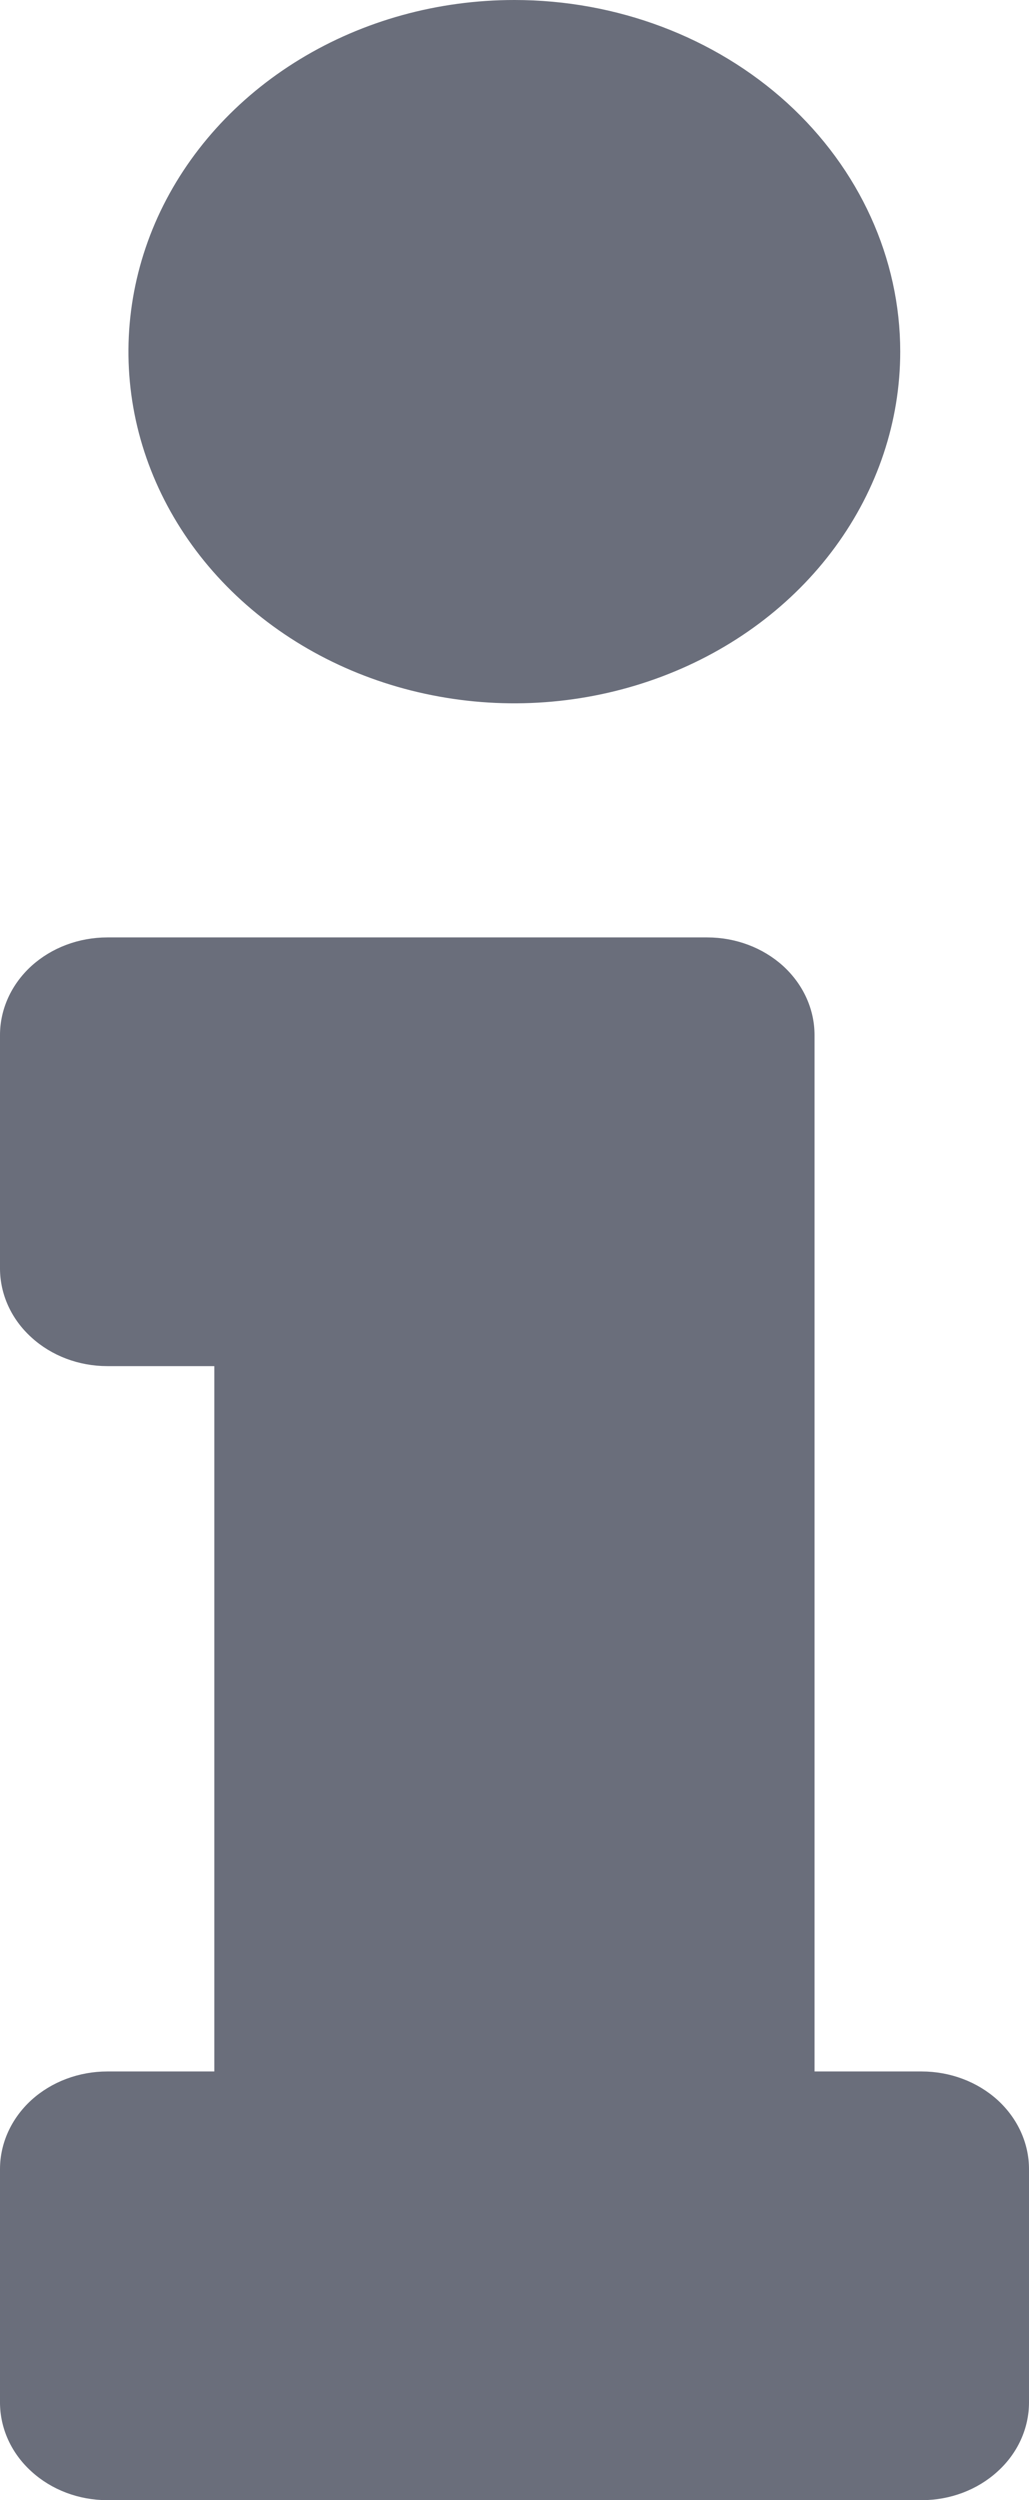<svg width="7" height="17" viewBox="0 0 7 17" fill="none" xmlns="http://www.w3.org/2000/svg">
<path d="M0.73 14.085H1.458V9.289H0.73C0.536 9.289 0.351 9.219 0.214 9.094C0.077 8.97 0 8.801 0 8.624V7.038C0 6.862 0.077 6.693 0.214 6.568C0.351 6.444 0.536 6.374 0.73 6.374H4.811C5.005 6.374 5.19 6.444 5.327 6.568C5.464 6.693 5.541 6.862 5.541 7.038V14.085H6.27C6.464 14.085 6.649 14.155 6.786 14.279C6.923 14.404 7 14.573 7 14.749V16.335C7 16.512 6.923 16.681 6.786 16.805C6.649 16.93 6.464 17 6.27 17H0.73C0.536 17 0.351 16.93 0.214 16.805C0.077 16.681 0 16.512 0 16.335L0 14.749C0 14.573 0.077 14.404 0.214 14.279C0.351 14.155 0.536 14.085 0.73 14.085ZM3.499 0C2.979 0 2.472 0.14 2.04 0.403C1.608 0.666 1.272 1.039 1.073 1.476C0.875 1.913 0.823 2.394 0.924 2.858C1.025 3.321 1.275 3.748 1.642 4.082C2.009 4.416 2.477 4.644 2.986 4.736C3.496 4.829 4.023 4.781 4.503 4.6C4.983 4.419 5.393 4.113 5.681 3.72C5.97 3.326 6.124 2.864 6.124 2.391C6.124 1.757 5.847 1.149 5.355 0.7C4.862 0.252 4.195 0 3.499 0V0Z" fill="#6A6E7B"/>
</svg>

